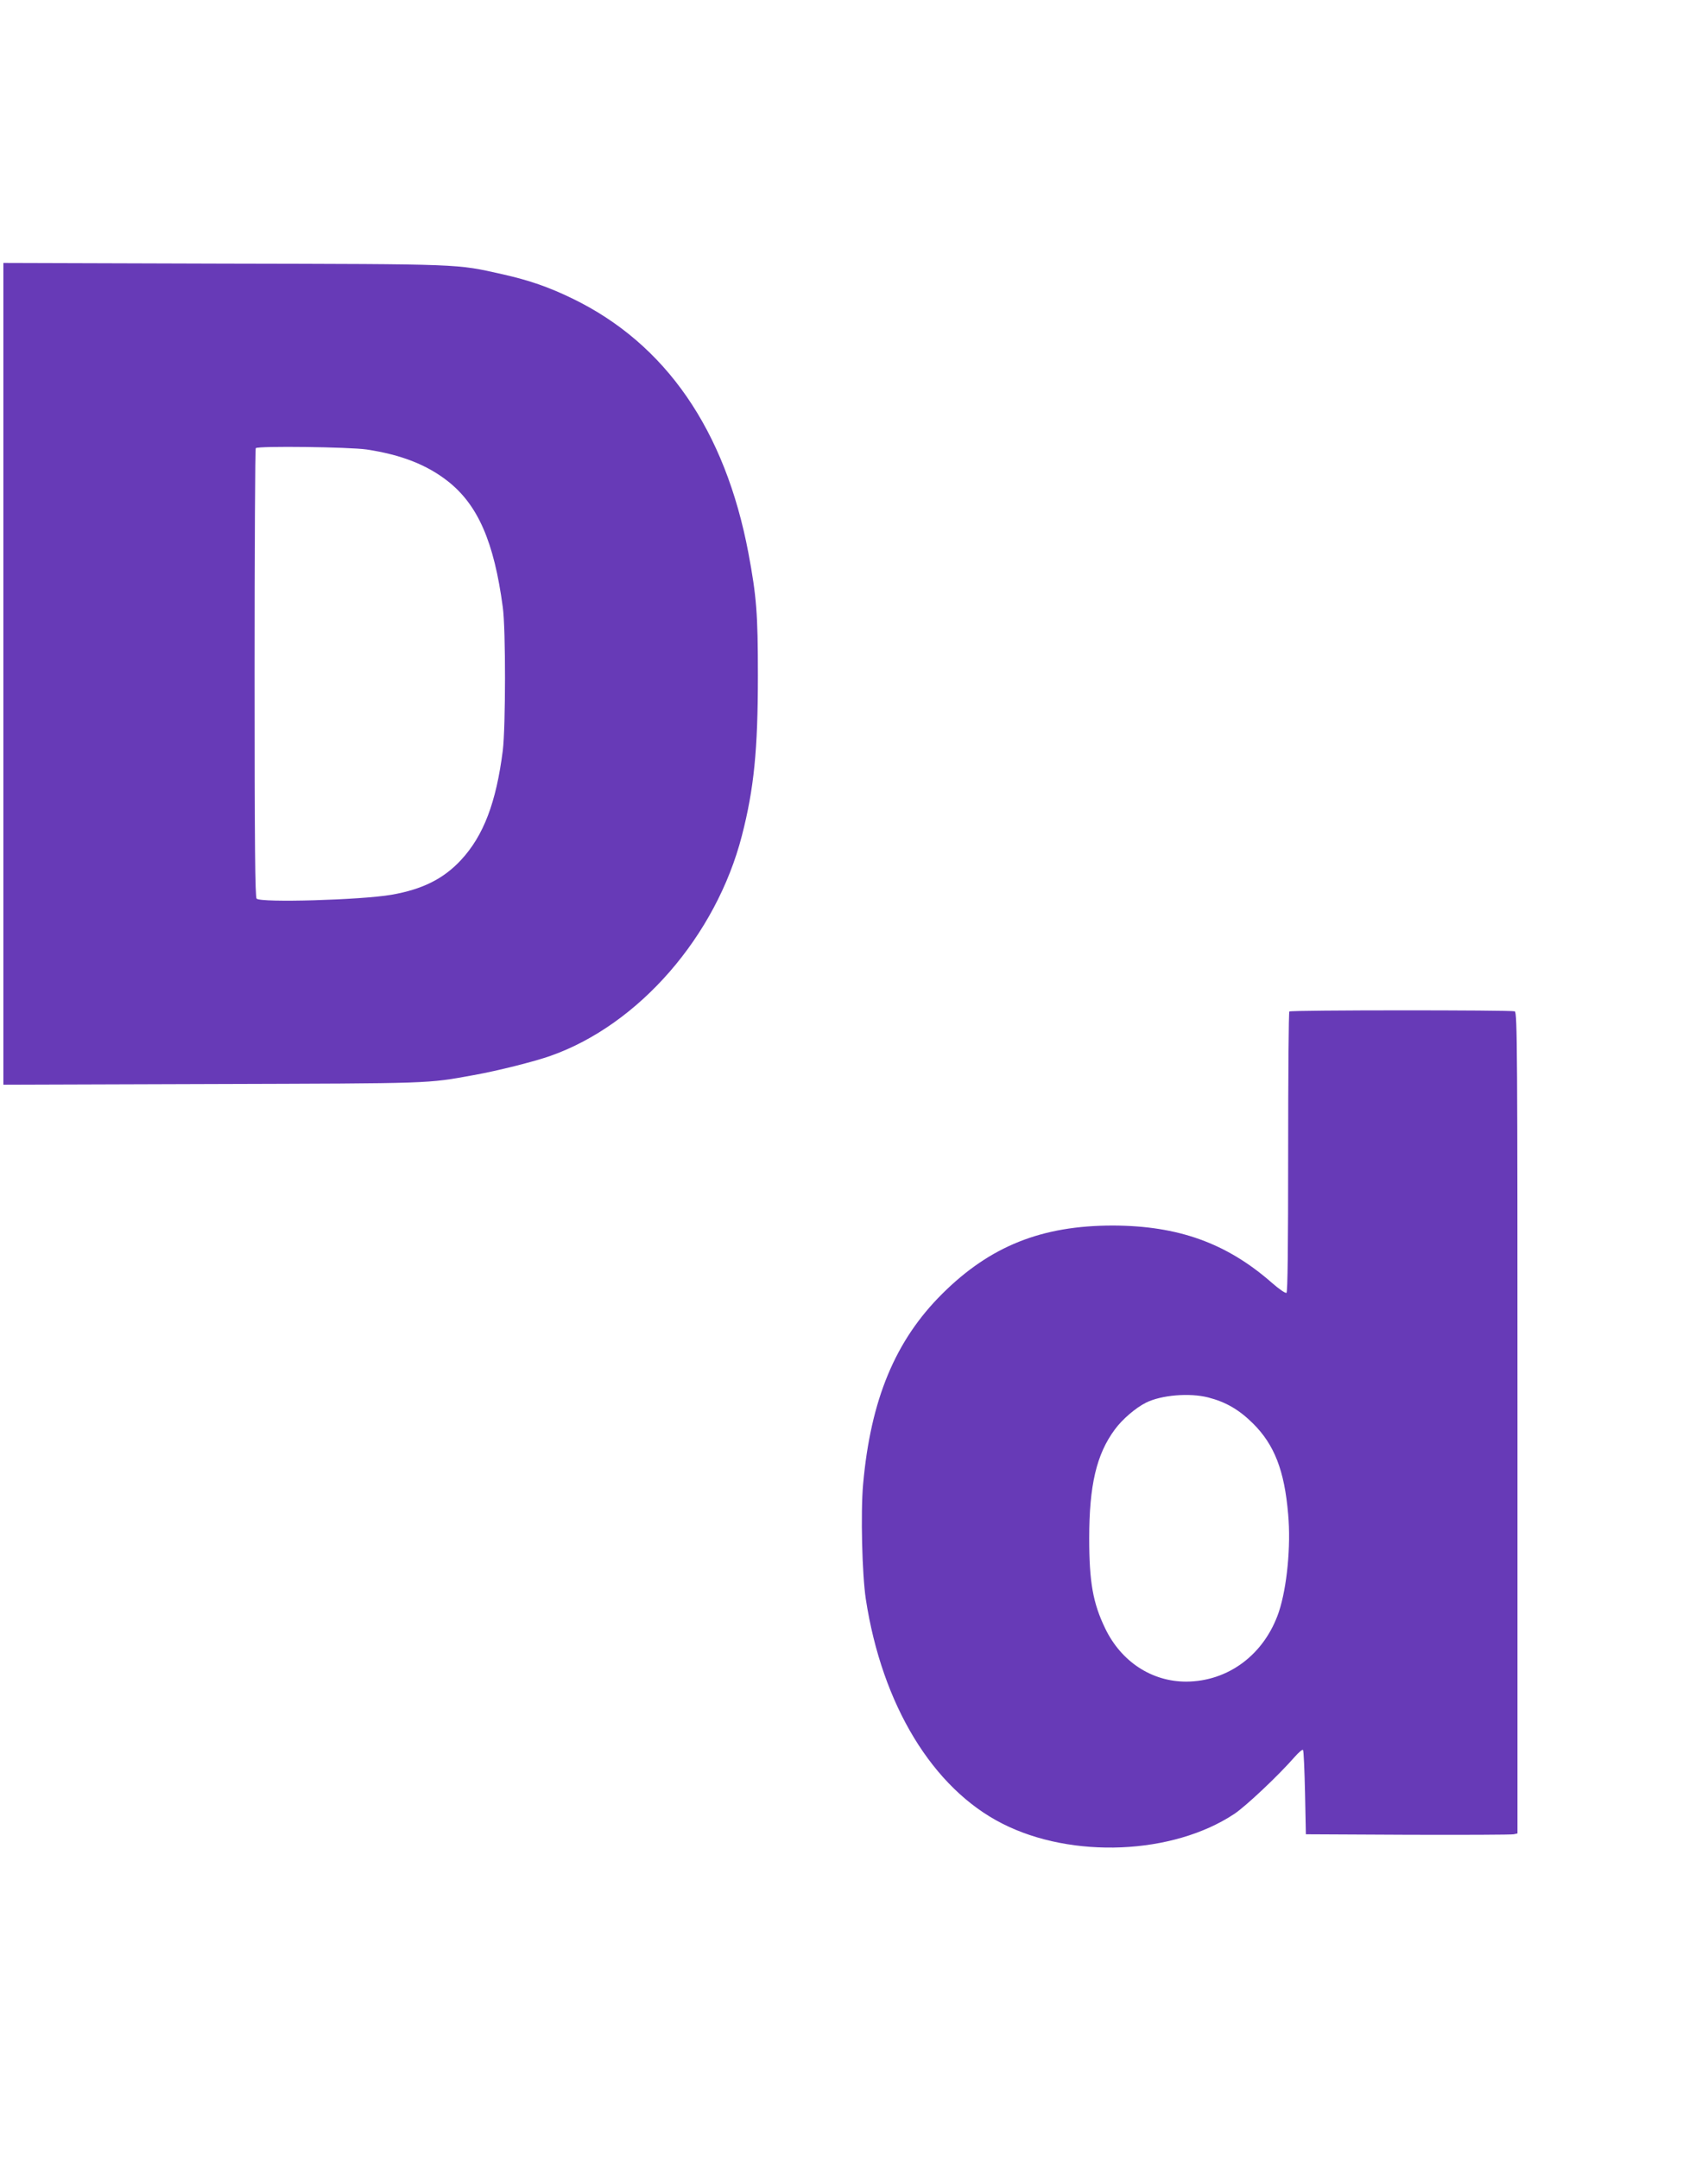 <?xml version="1.0" standalone="no"?>
<!DOCTYPE svg PUBLIC "-//W3C//DTD SVG 20010904//EN"
 "http://www.w3.org/TR/2001/REC-SVG-20010904/DTD/svg10.dtd">
<svg version="1.0" xmlns="http://www.w3.org/2000/svg"
 width="1013pt" height="1280pt" viewBox="0 0 1013 1280"
 preserveAspectRatio="xMidYMid meet">
<g transform="translate(0,1280) scale(0.1,-0.1)"
fill="#673ab7" stroke="none">
<path d="M20 8805 l0 -2436 1238 4 c1321 4 1270 2 1552 53 140 25 359 80 455
114 525 185 982 711 1135 1305 72 279 95 510 95 950 0 367 -8 468 -56 725
-138 731 -491 1242 -1044 1510 -140 68 -255 108 -415 144 -278 62 -223 60
-1652 63 l-1308 4 0 -2436z m2155 1330 c204 -31 356 -90 481 -188 178 -140
274 -358 326 -747 18 -130 17 -710 0 -850 -39 -307 -114 -505 -248 -649 -103
-111 -228 -174 -413 -206 -181 -31 -774 -48 -799 -23 -9 9 -12 320 -12 1338 0
730 3 1330 7 1333 14 14 555 7 658 -8z"/>
<path d="M7647 6803 c-4 -3 -7 -379 -7 -834 0 -561 -3 -830 -10 -834 -6 -4
-45 23 -86 59 -269 236 -556 339 -944 340 -422 0 -727 -122 -1011 -404 -280
-278 -425 -628 -470 -1130 -15 -169 -6 -535 16 -680 96 -628 397 -1123 810
-1332 413 -210 1012 -184 1376 58 69 46 262 228 358 338 23 26 45 45 49 41 4
-3 9 -118 12 -253 l5 -247 605 -3 c333 -1 615 0 628 3 l22 5 0 2434 c0 2210
-1 2434 -16 2440 -21 8 -1329 8 -1337 -1z m-482 -2288 c105 -27 183 -72 266
-154 127 -126 187 -279 209 -539 17 -189 -7 -432 -55 -578 -85 -252 -299 -413
-550 -414 -204 0 -385 118 -480 315 -73 151 -95 275 -95 535 0 314 43 498 152
645 44 60 123 128 185 159 90 45 257 59 368 31z"/>
</g>
</svg>
